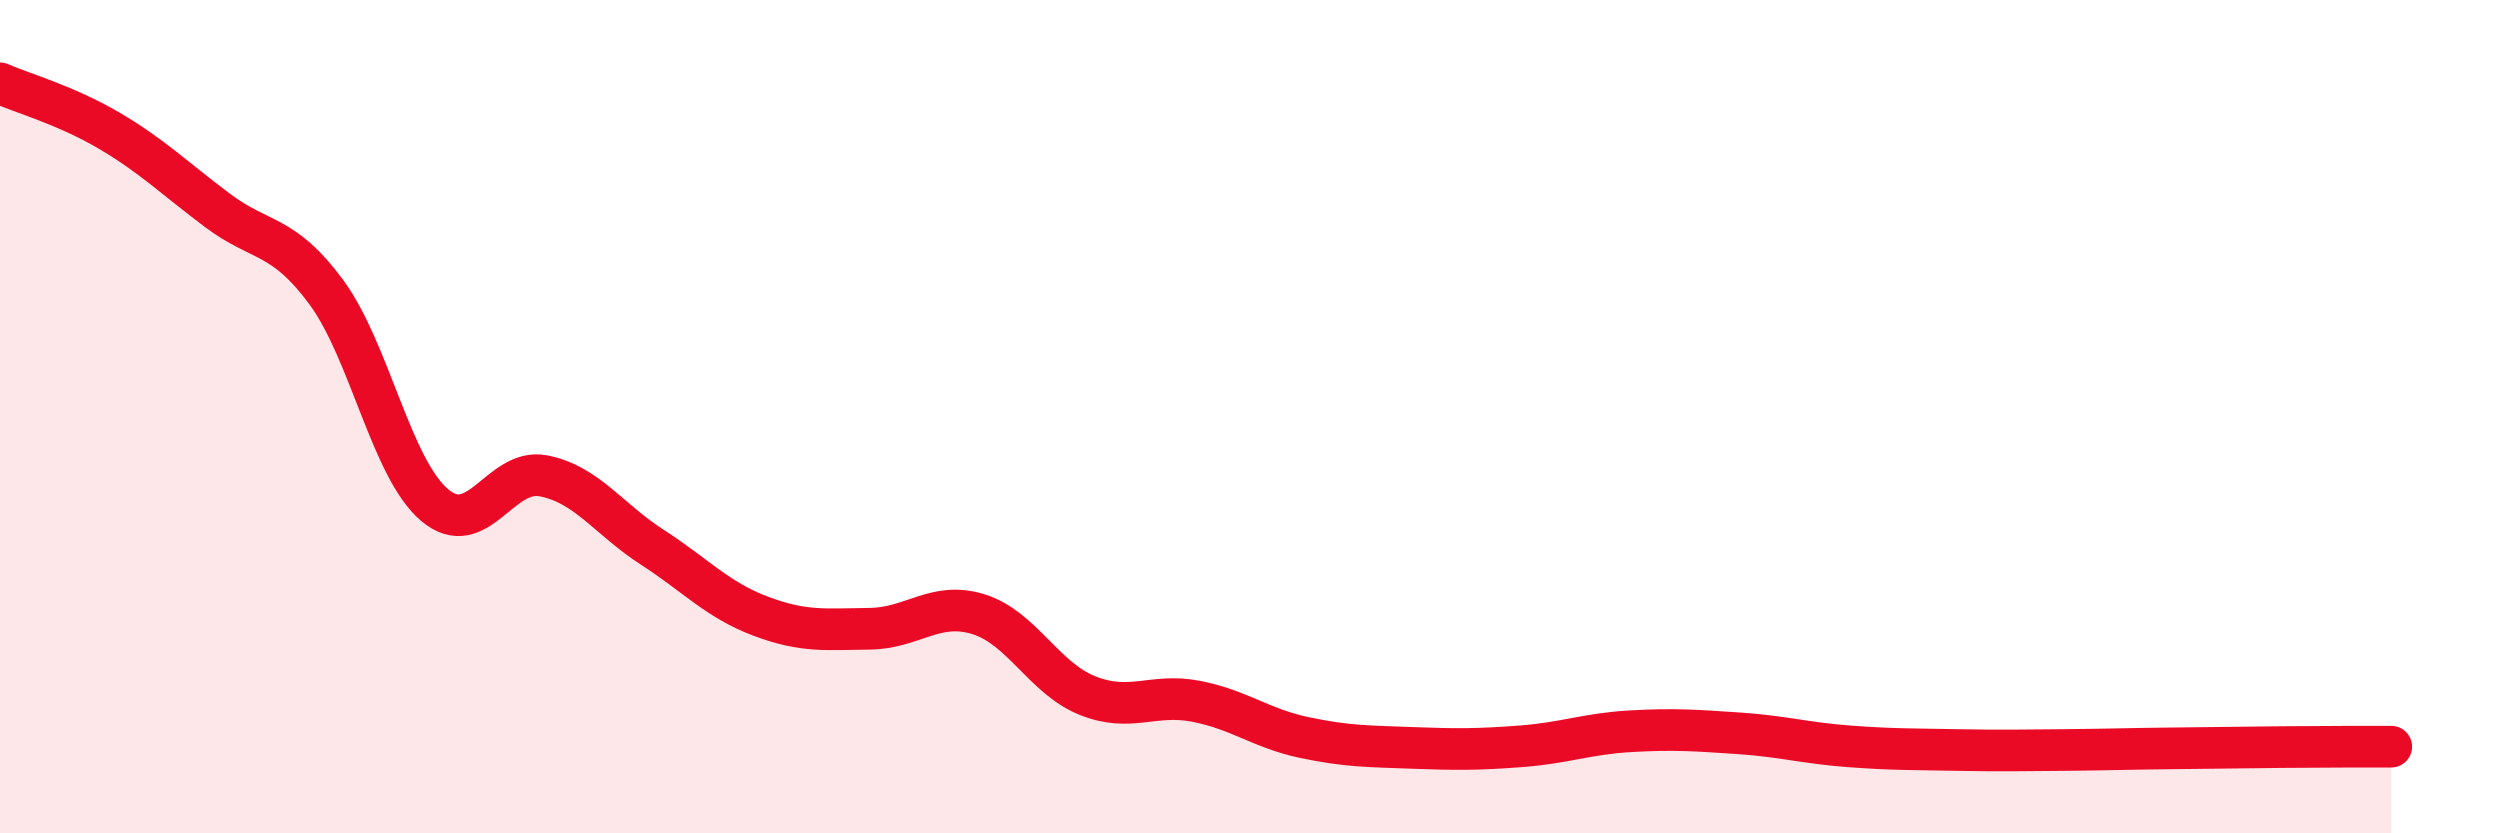 
    <svg width="60" height="20" viewBox="0 0 60 20" xmlns="http://www.w3.org/2000/svg">
      <path
        d="M 0,2 C 0.52,2.23 1.57,2.52 2.61,3.13 C 3.65,3.74 4.18,4.27 5.22,5.05 C 6.26,5.83 6.79,5.6 7.83,7.01 C 8.87,8.42 9.39,11.24 10.43,12.12 C 11.47,13 12,11.22 13.04,11.42 C 14.08,11.62 14.61,12.46 15.65,13.13 C 16.69,13.8 17.22,14.4 18.26,14.79 C 19.3,15.18 19.83,15.1 20.87,15.09 C 21.91,15.08 22.44,14.42 23.48,14.74 C 24.52,15.06 25.05,16.27 26.09,16.69 C 27.13,17.11 27.66,16.63 28.7,16.83 C 29.74,17.03 30.26,17.48 31.3,17.7 C 32.34,17.92 32.87,17.91 33.91,17.95 C 34.95,17.99 35.48,17.99 36.52,17.91 C 37.56,17.83 38.09,17.61 39.13,17.55 C 40.17,17.49 40.7,17.53 41.74,17.6 C 42.78,17.67 43.31,17.83 44.35,17.91 C 45.39,17.99 45.92,17.98 46.96,18 C 48,18.02 48.53,18.01 49.57,18 C 50.61,17.99 51.13,17.97 52.17,17.96 C 53.21,17.95 53.74,17.94 54.78,17.93 C 55.82,17.92 56.87,17.92 57.39,17.92L57.39 20L0 20Z"
        fill="#EB0A25"
        opacity="0.1"
        stroke-linecap="round"
        stroke-linejoin="round"
      />
      <path
        d="M 0,2 C 0.52,2.23 1.57,2.52 2.61,3.13 C 3.65,3.74 4.18,4.27 5.22,5.05 C 6.26,5.83 6.79,5.6 7.83,7.01 C 8.87,8.42 9.39,11.24 10.43,12.12 C 11.47,13 12,11.22 13.04,11.42 C 14.08,11.62 14.61,12.46 15.65,13.13 C 16.69,13.8 17.22,14.4 18.26,14.79 C 19.3,15.18 19.83,15.1 20.87,15.09 C 21.91,15.08 22.44,14.42 23.48,14.74 C 24.52,15.06 25.05,16.27 26.09,16.69 C 27.13,17.11 27.66,16.63 28.7,16.83 C 29.74,17.03 30.26,17.48 31.3,17.7 C 32.34,17.92 32.87,17.91 33.91,17.95 C 34.95,17.99 35.48,17.99 36.52,17.91 C 37.56,17.83 38.09,17.61 39.13,17.55 C 40.17,17.49 40.7,17.53 41.74,17.6 C 42.78,17.67 43.31,17.83 44.35,17.91 C 45.39,17.99 45.92,17.98 46.96,18 C 48,18.02 48.53,18.01 49.57,18 C 50.61,17.99 51.13,17.97 52.17,17.96 C 53.21,17.95 53.74,17.94 54.78,17.93 C 55.82,17.92 56.87,17.92 57.39,17.92"
        stroke="#EB0A25"
        stroke-width="1"
        fill="none"
        stroke-linecap="round"
        stroke-linejoin="round"
      />
    </svg>
  